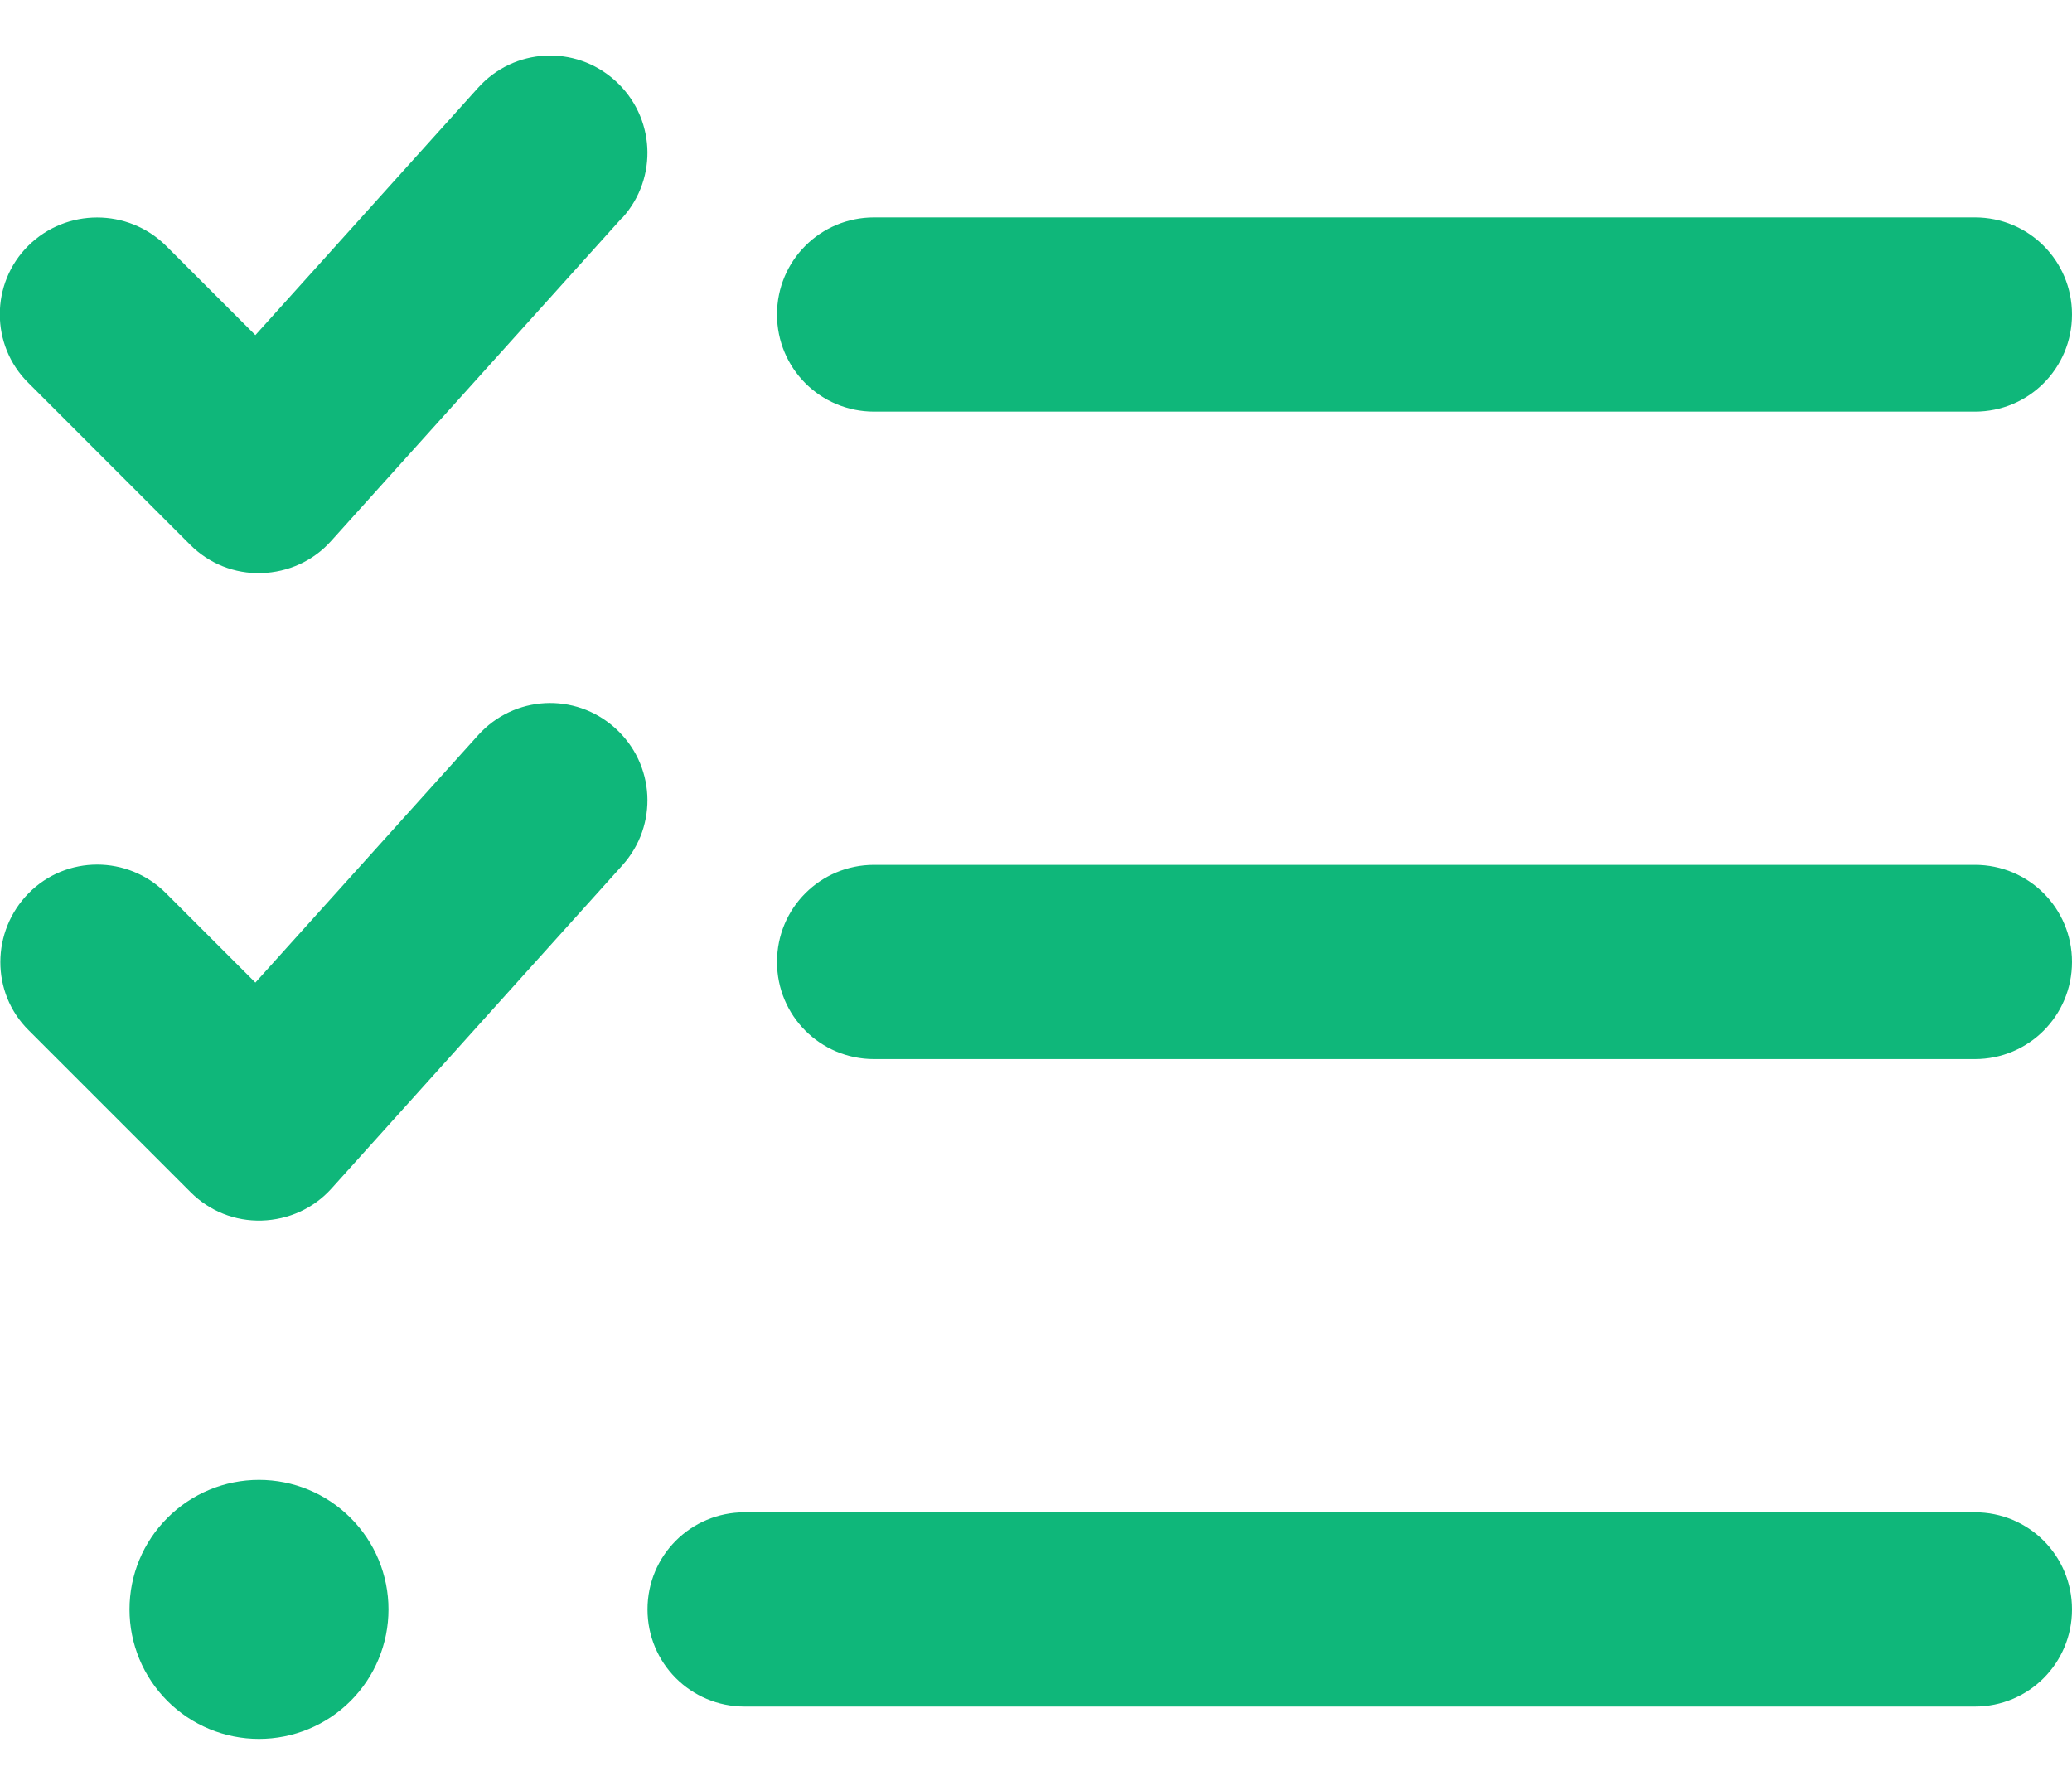 <svg xmlns="http://www.w3.org/2000/svg" fill="none" viewBox="0 0 28 24" height="24" width="28">
<path fill="#0FB77A" d="M8.411 2.943C8.898 2.402 8.854 1.576 8.312 1.089C7.771 0.602 6.945 0.646 6.459 1.188L3.451 4.529L2.242 3.32C1.728 2.812 0.897 2.812 0.383 3.32C-0.131 3.829 -0.131 4.666 0.383 5.174L2.57 7.362C2.827 7.619 3.172 7.756 3.533 7.745C3.894 7.734 4.233 7.581 4.473 7.313L8.411 2.938V2.943ZM8.411 11.693C8.898 11.152 8.854 10.326 8.312 9.839C7.771 9.352 6.945 9.396 6.459 9.938L3.451 13.279L2.242 12.07C1.728 11.556 0.897 11.556 0.388 12.07C-0.12 12.585 -0.126 13.416 0.388 13.924L2.576 16.112C2.833 16.369 3.177 16.506 3.538 16.495C3.899 16.484 4.238 16.331 4.479 16.063L8.416 11.688L8.411 11.693ZM11.812 5.563H26.688C27.415 5.563 28 4.977 28 4.25C28 3.523 27.415 2.938 26.688 2.938H11.812C11.085 2.938 10.5 3.523 10.5 4.25C10.5 4.977 11.085 5.563 11.812 5.563ZM10.5 13C10.5 13.727 11.085 14.313 11.812 14.313H26.688C27.415 14.313 28 13.727 28 13C28 12.273 27.415 11.688 26.688 11.688H11.812C11.085 11.688 10.5 12.273 10.5 13ZM8.75 21.75C8.75 22.477 9.335 23.063 10.062 23.063H26.688C27.415 23.063 28 22.477 28 21.75C28 21.023 27.415 20.438 26.688 20.438H10.062C9.335 20.438 8.75 21.023 8.75 21.75ZM5.25 21.75C5.25 21.286 5.066 20.841 4.737 20.513C4.409 20.184 3.964 20 3.5 20C3.036 20 2.591 20.184 2.263 20.513C1.934 20.841 1.75 21.286 1.75 21.75C1.75 22.214 1.934 22.659 2.263 22.988C2.591 23.316 3.036 23.5 3.5 23.5C3.964 23.5 4.409 23.316 4.737 22.988C5.066 22.659 5.25 22.214 5.25 21.75Z"></path>
</svg>

